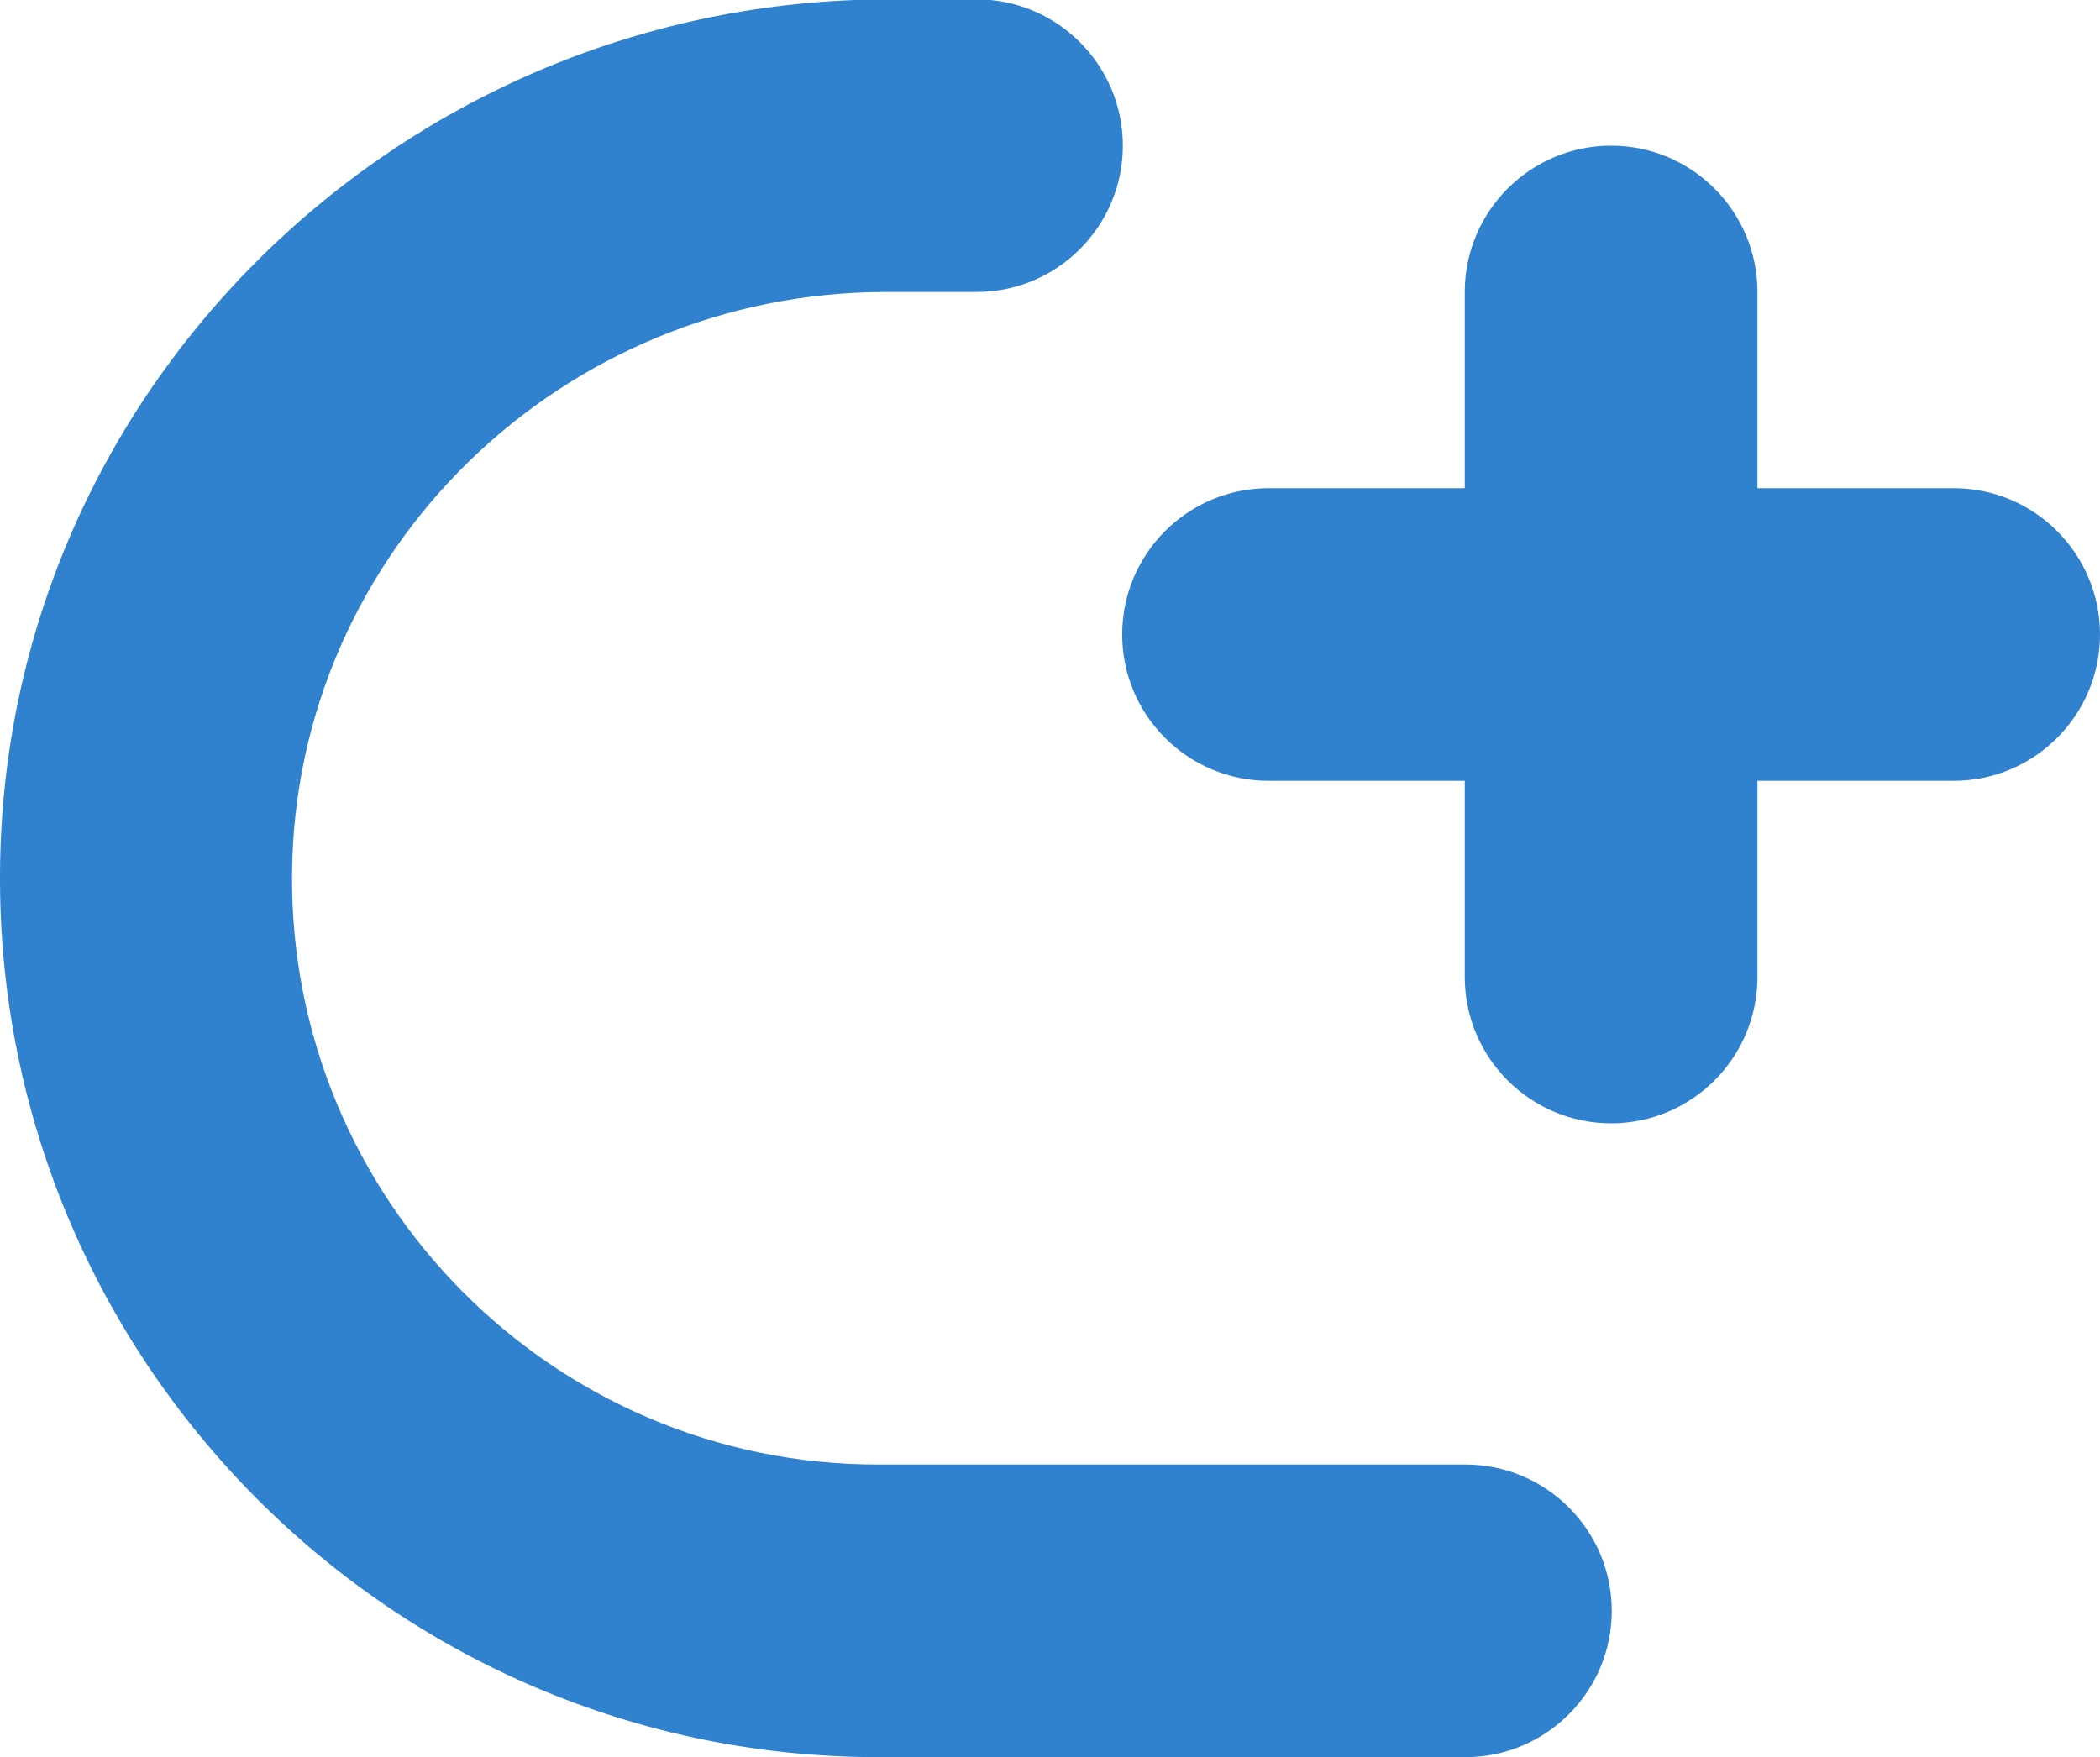 <?xml version="1.0" encoding="utf-8"?>
<!-- Generator: Adobe Illustrator 27.3.1, SVG Export Plug-In . SVG Version: 6.00 Build 0)  -->
<svg version="1.1" xmlns="http://www.w3.org/2000/svg" viewBox="0 0 320 267.8" xml:space="preserve" fill="#3182CE">
<g>
	<path d="M297.7,74.4h-29.9V44.5c0-12.3-10-22.3-22.3-22.3h0c-12.3,0-22.3,10-22.3,22.3v29.9h-29.9c-12.3,0-22.3,10-22.3,22.3v0
		c0,12.3,10,22.3,22.3,22.3h29.9v29.9c0,12.3,10,22.3,22.3,22.3h0c12.3,0,22.3-10,22.3-22.3V119h29.9c12.3,0,22.3-10,22.3-22.3v0
		C320,84.4,310,74.4,297.7,74.4z"/>
	<path d="M44.5,133C45,83.8,85.8,44.5,135,44.5h13.8c12.3,0,22.3-10,22.3-22.3v0c0-12.3-10-22.3-22.3-22.3l-13.5,0
		C61.5,0,0.4,59.2,0,133.1c-0.4,74.2,59.8,134.7,133.9,134.7h89.4c12.3,0,22.3-10,22.3-22.3v0c0-12.3-10-22.3-22.3-22.3h-89.4
		C84.3,223.3,44,182.7,44.5,133z"/>
</g>
</svg>
